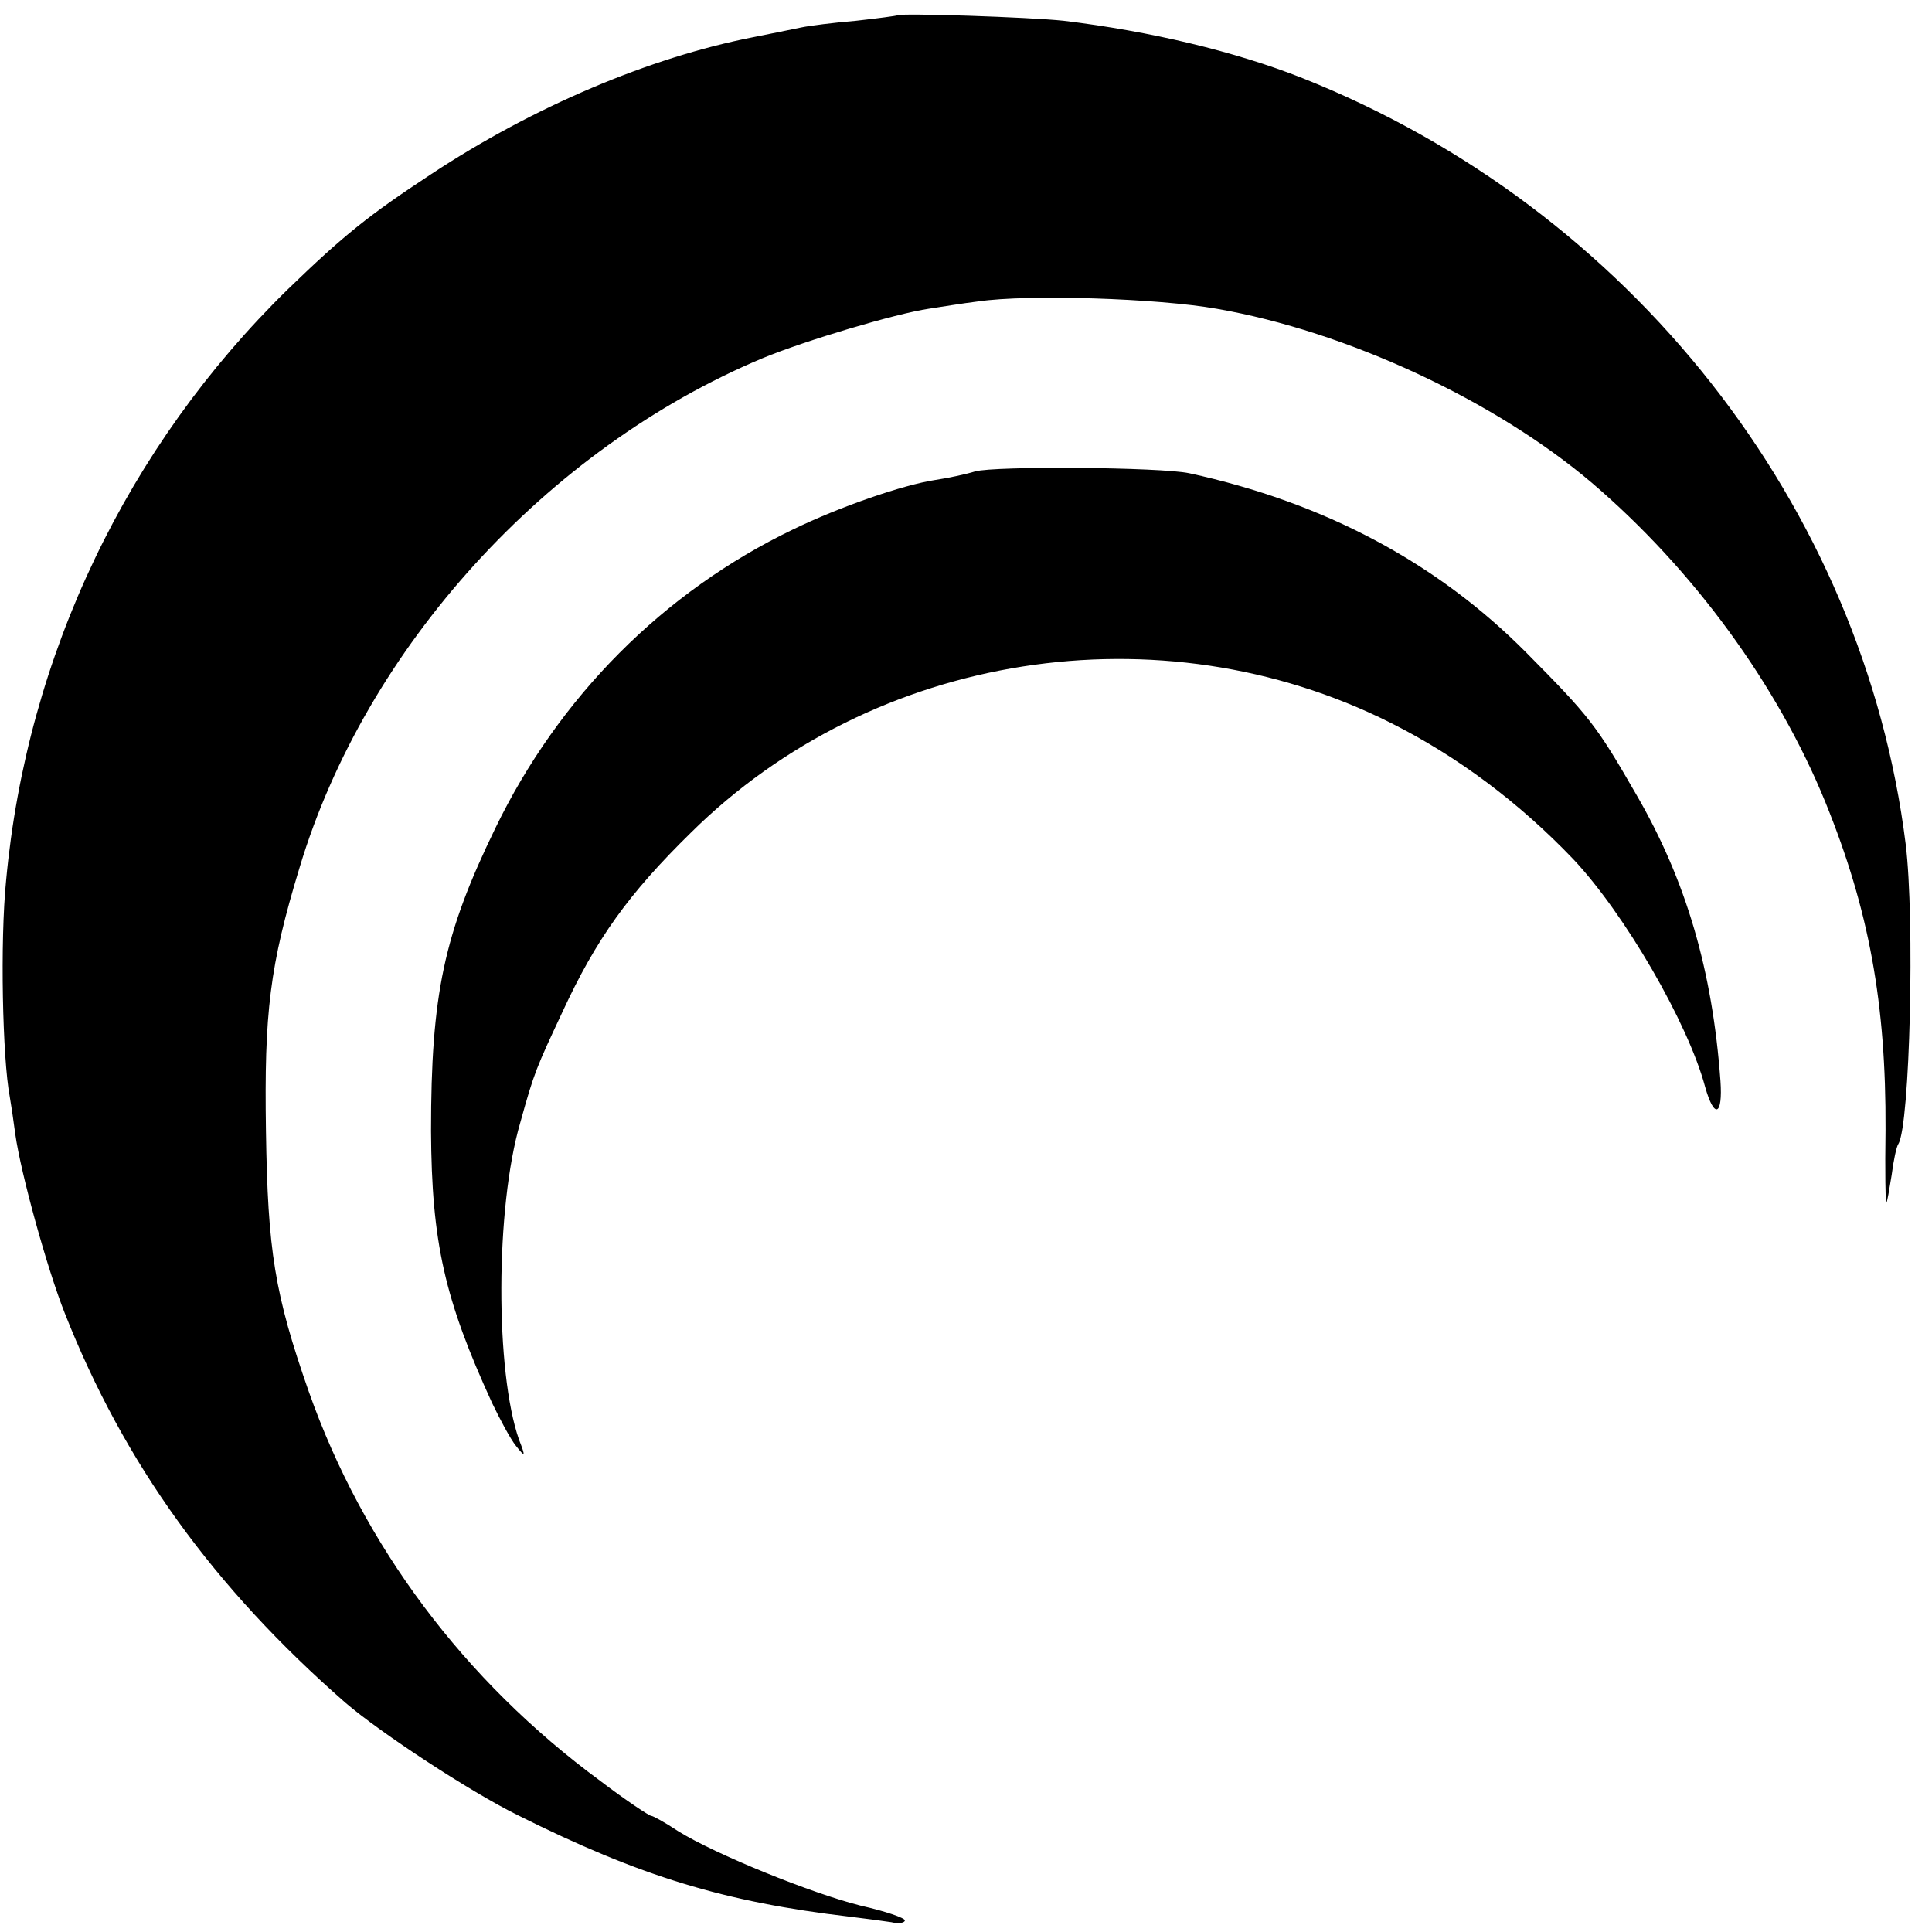 <?xml version="1.0" standalone="no"?>
<!DOCTYPE svg PUBLIC "-//W3C//DTD SVG 20010904//EN"
 "http://www.w3.org/TR/2001/REC-SVG-20010904/DTD/svg10.dtd">
<svg version="1.0" xmlns="http://www.w3.org/2000/svg"
 width="316pt" height="316pt" viewBox="0 0 316 316"
 preserveAspectRatio="xMidYMid meet">
<g transform="translate(0,316) scale(0.1,-0.1)"
fill="#000000" stroke="none">
<path d="M1468 3135 c-2 -1 -32 -5 -68 -9 -36 -3 -76 -8 -90 -11 -14 -3 -49
-10 -79 -16 -168 -33 -358 -113 -526 -224 -102 -67 -143 -100 -234 -188 -263
-257 -427 -599 -461 -967 -10 -99 -6 -291 6 -354 2 -11 6 -38 9 -61 9 -64 52
-220 81 -293 97 -246 244 -449 459 -637 57 -49 203 -145 282 -184 200 -100
338 -142 543 -166 25 -3 55 -7 68 -9 12 -3 22 -1 22 3 0 4 -32 15 -72 24 -80
20 -238 84 -299 122 -21 14 -41 25 -44 25 -3 0 -41 25 -83 57 -223 164 -388
385 -477 637 -56 160 -67 230 -70 426 -3 194 6 270 55 431 108 360 404 685
757 833 70 29 218 73 272 81 20 3 56 9 81 12 82 12 294 5 390 -12 213 -37 455
-150 614 -285 165 -141 303 -329 382 -523 71 -175 99 -328 98 -535 -1 -67 0
-121 1 -120 2 2 5 22 9 46 3 24 8 47 11 51 19 31 27 368 12 490 -69 554 -451
1040 -986 1253 -111 44 -250 77 -391 94 -56 6 -267 13 -272 9z"/>
<path d="M1595 2389 c-16 -5 -45 -11 -65 -14 -53 -8 -157 -44 -233 -81 -212
-102 -383 -274 -487 -489 -84 -173 -105 -271 -105 -495 1 -182 22 -275 100
-445 13 -27 30 -59 39 -70 15 -19 16 -18 5 10 -39 111 -39 379 2 519 23 83 26
89 69 181 55 119 108 193 210 293 299 296 767 369 1144 180 110 -55 211 -131
299 -223 84 -89 188 -268 216 -373 15 -53 29 -47 25 10 -13 180 -56 328 -138
469 -65 113 -76 127 -180 232 -146 147 -330 245 -551 293 -47 10 -317 12 -350
3z"/>
</g>
</svg>
